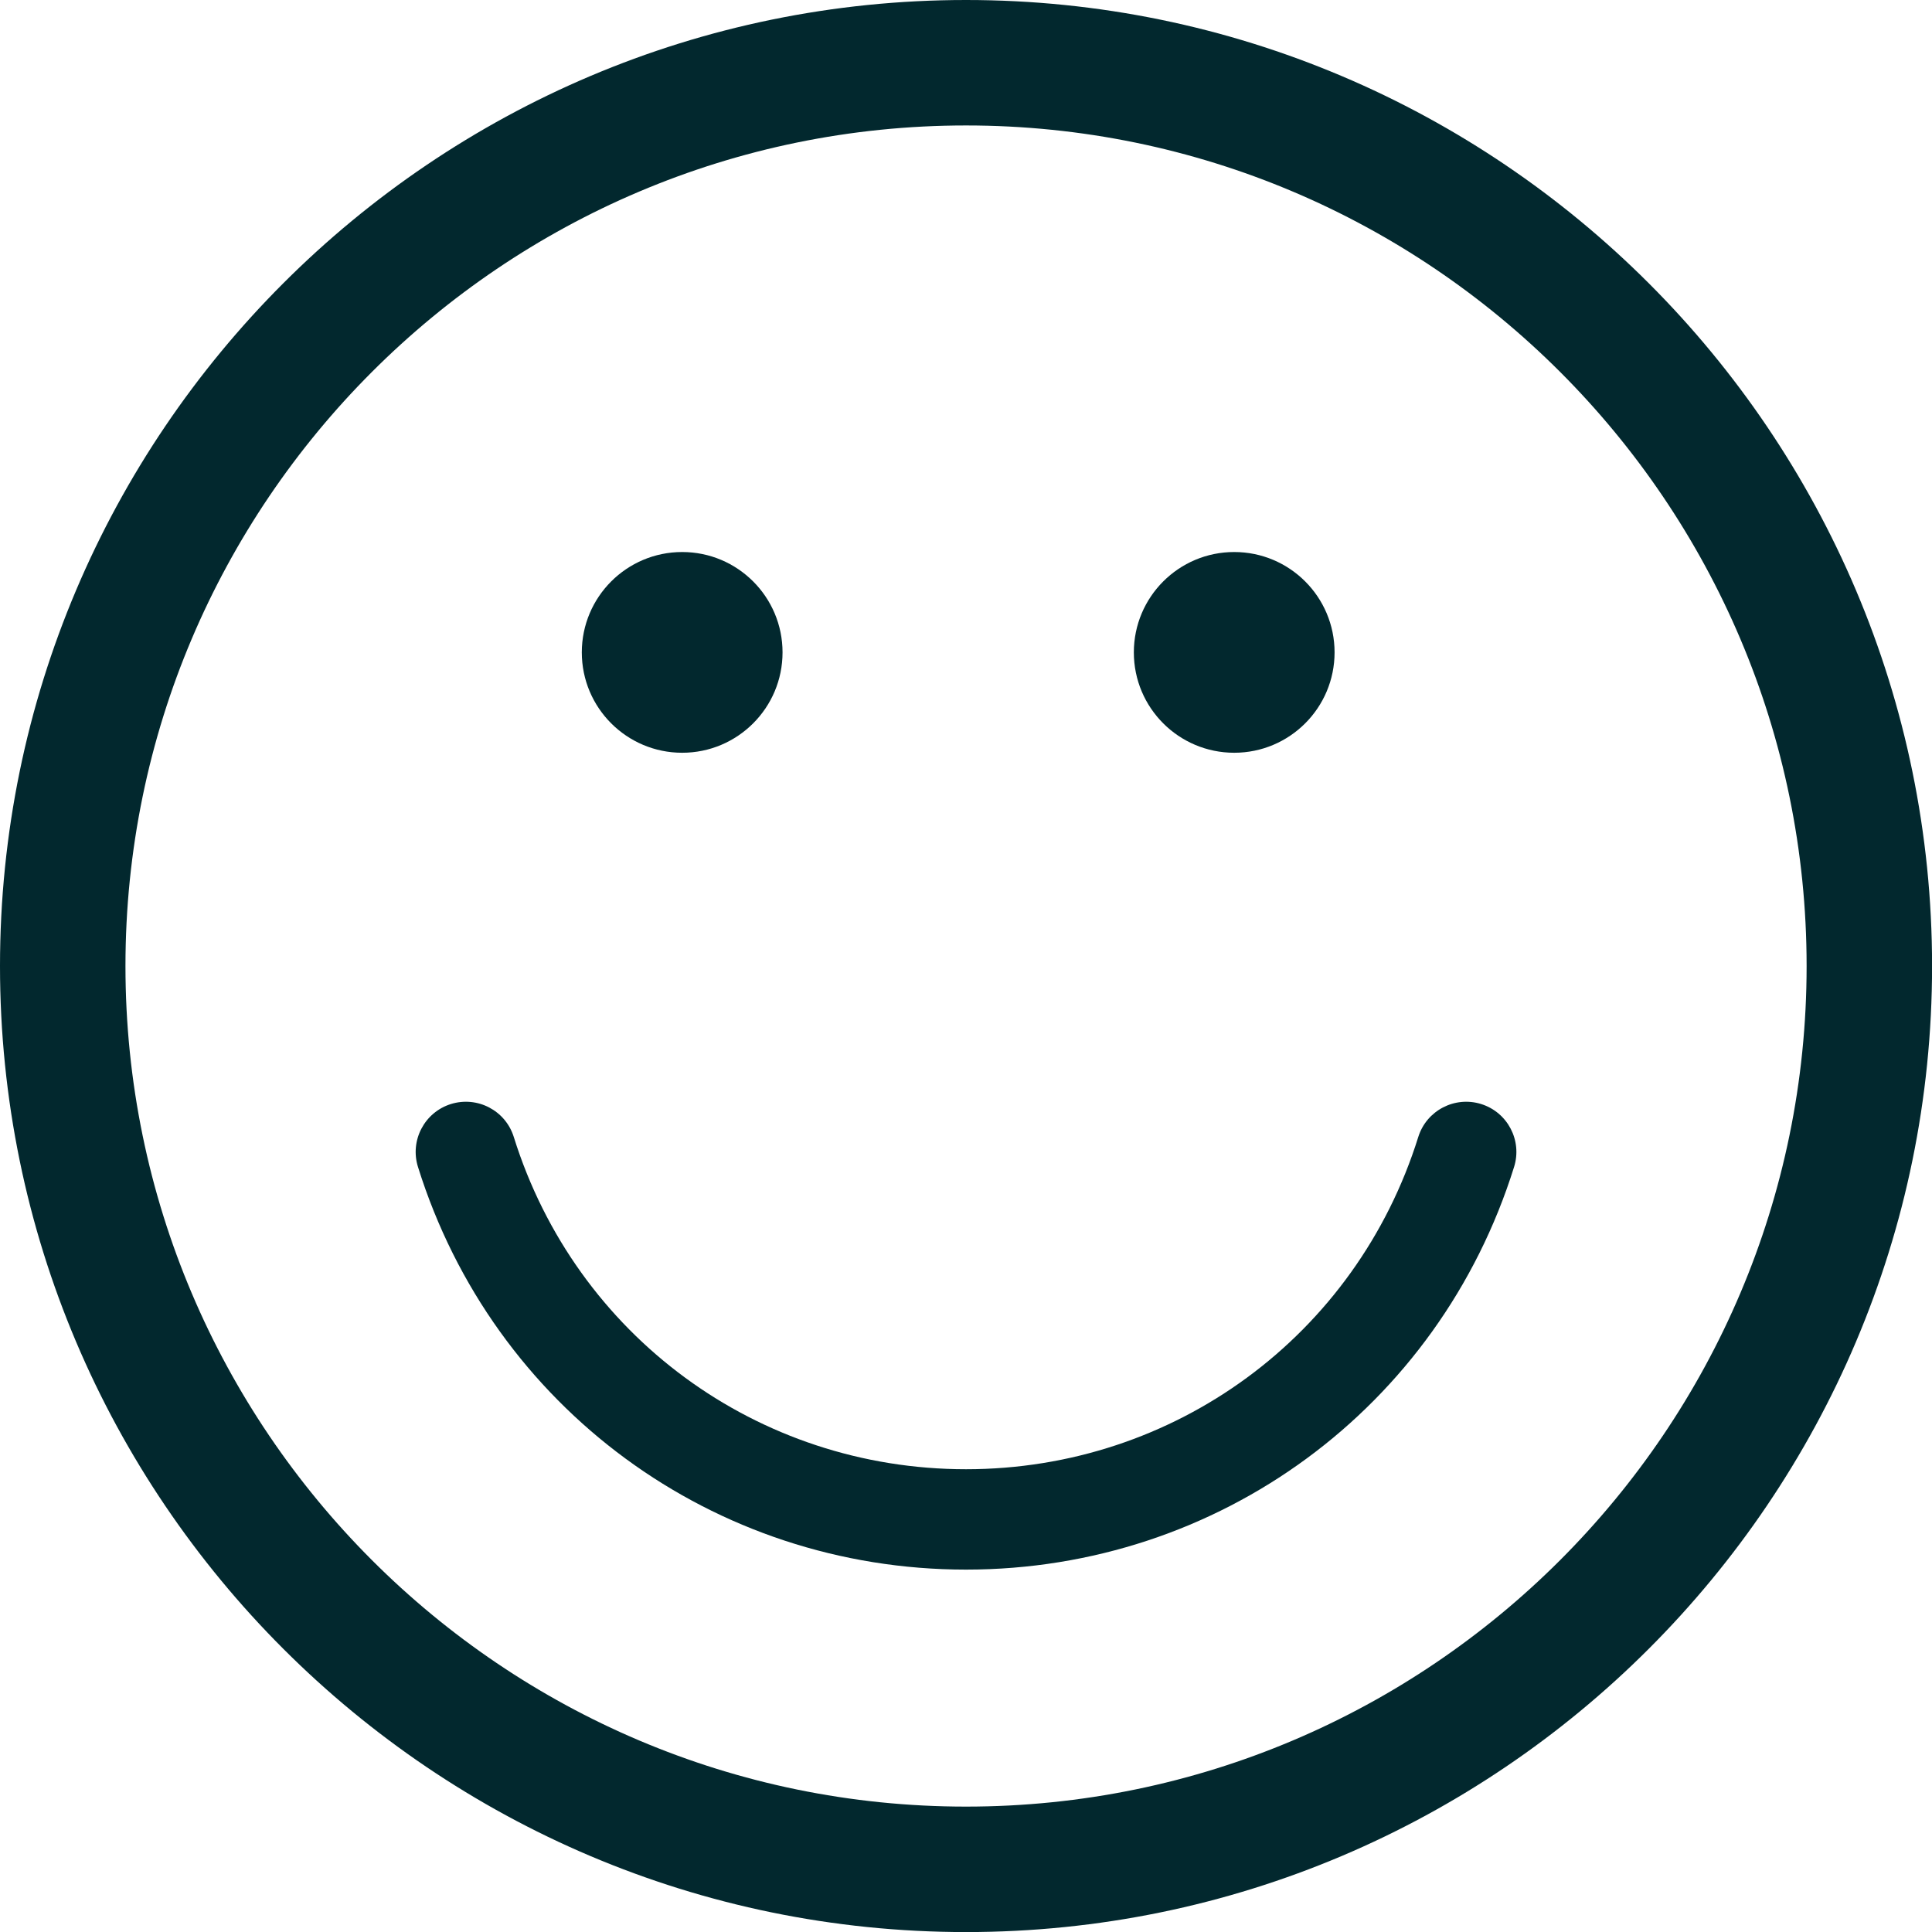 <?xml version="1.0" encoding="UTF-8" standalone="no"?><svg xmlns="http://www.w3.org/2000/svg" xmlns:xlink="http://www.w3.org/1999/xlink" fill="#000000" height="488.3" preserveAspectRatio="xMidYMid meet" version="1" viewBox="0.0 0.0 488.3 488.3" width="488.3" zoomAndPan="magnify"><g fill="#02282e" id="change1_1"><path d="M244.159,488.316C109.529,488.316,0,378.783,0,244.159C0,109.532,109.529,0,244.159,0 c134.627,0,244.159,109.532,244.159,244.159C488.318,378.783,378.786,488.316,244.159,488.316z M244.159,31.709 c-117.147,0-212.45,95.306-212.45,212.45c0,117.147,95.303,212.448,212.45,212.448c117.148,0,212.45-95.301,212.45-212.448 C456.609,127.016,361.309,31.709,244.159,31.709z" fill="inherit"/><circle cx="172.415" cy="164.887" fill="inherit" r="25.367"/><circle cx="311.938" cy="164.887" fill="inherit" r="25.367"/><path d="M244.159,396.707c-63.827,0-119.494-40.898-138.52-101.777c-2.087-6.689,1.638-13.8,8.323-15.893 c6.705-2.081,13.802,1.635,15.892,8.322c15.697,50.228,61.631,83.979,114.304,83.979c52.673,0,98.606-33.752,114.302-83.979 c2.093-6.688,9.215-10.403,15.891-8.322c6.689,2.093,10.417,9.202,8.324,15.893C363.649,355.807,307.986,396.707,244.159,396.707z" fill="inherit"/></g></svg>